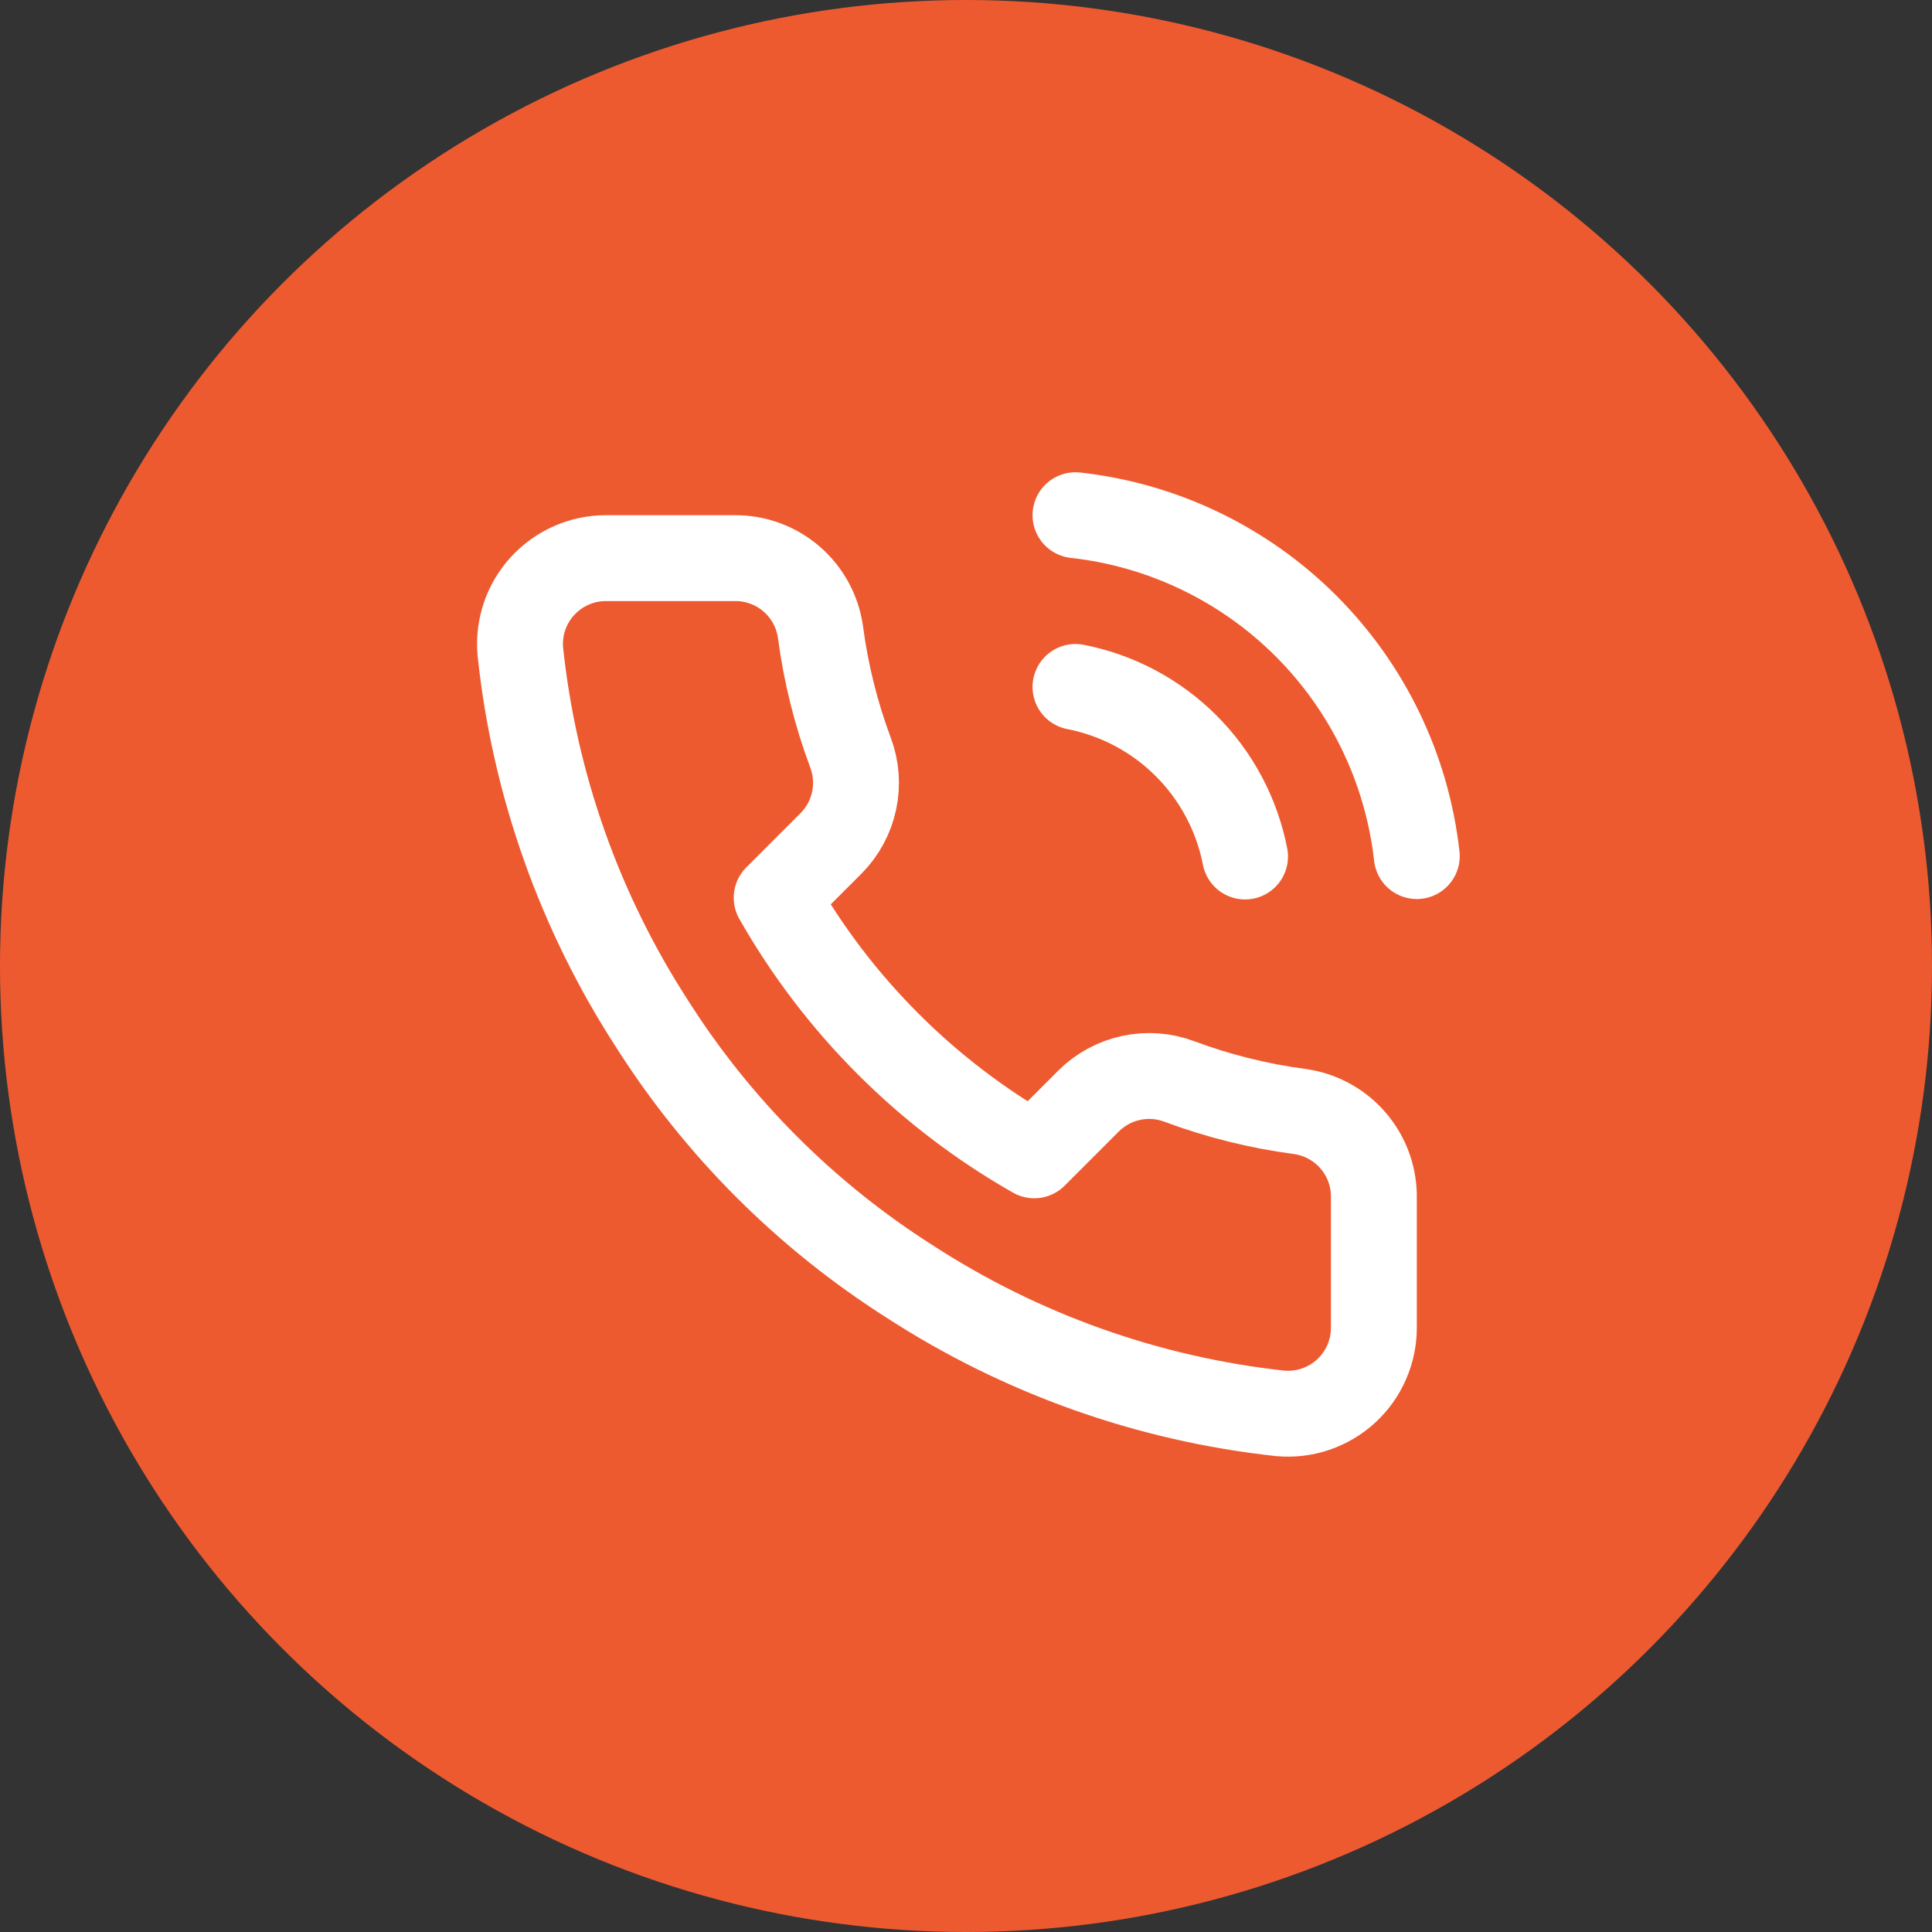 <svg width="45" height="45" viewBox="0 0 45 45" fill="none" xmlns="http://www.w3.org/2000/svg">
<rect x="0" y="0" width="45" height="45" fill="#333333" stroke="none"/>
<circle cx="22.5" cy="22.5" r="22.5" fill="#EE5A30"/>
<path d="M25.05 16C26.027 16.191 26.924 16.668 27.628 17.372C28.332 18.076 28.809 18.973 29 19.95M25.05 12C27.079 12.225 28.971 13.134 30.416 14.577C31.861 16.02 32.772 17.911 33 19.94M32 27.92V30.92C32.001 31.198 31.944 31.474 31.832 31.729C31.721 31.985 31.557 32.214 31.352 32.402C31.147 32.59 30.904 32.733 30.641 32.823C30.377 32.912 30.097 32.945 29.82 32.92C26.743 32.586 23.787 31.534 21.19 29.85C18.774 28.315 16.725 26.266 15.19 23.85C13.5 21.241 12.448 18.271 12.12 15.18C12.095 14.903 12.128 14.625 12.216 14.362C12.305 14.098 12.447 13.857 12.635 13.652C12.822 13.447 13.05 13.283 13.304 13.171C13.558 13.058 13.832 13 14.11 13H17.11C17.595 12.995 18.066 13.167 18.434 13.483C18.802 13.8 19.042 14.239 19.11 14.72C19.237 15.68 19.471 16.623 19.81 17.53C19.945 17.888 19.974 18.277 19.894 18.651C19.814 19.025 19.629 19.368 19.36 19.64L18.09 20.91C19.514 23.413 21.586 25.486 24.09 26.91L25.36 25.64C25.632 25.371 25.975 25.186 26.349 25.106C26.723 25.026 27.112 25.055 27.47 25.19C28.377 25.529 29.32 25.763 30.28 25.89C30.766 25.959 31.209 26.203 31.526 26.578C31.844 26.952 32.012 27.43 32 27.92Z" stroke="white" stroke-width="2" stroke-linecap="round" stroke-linejoin="round"/>
</svg>
